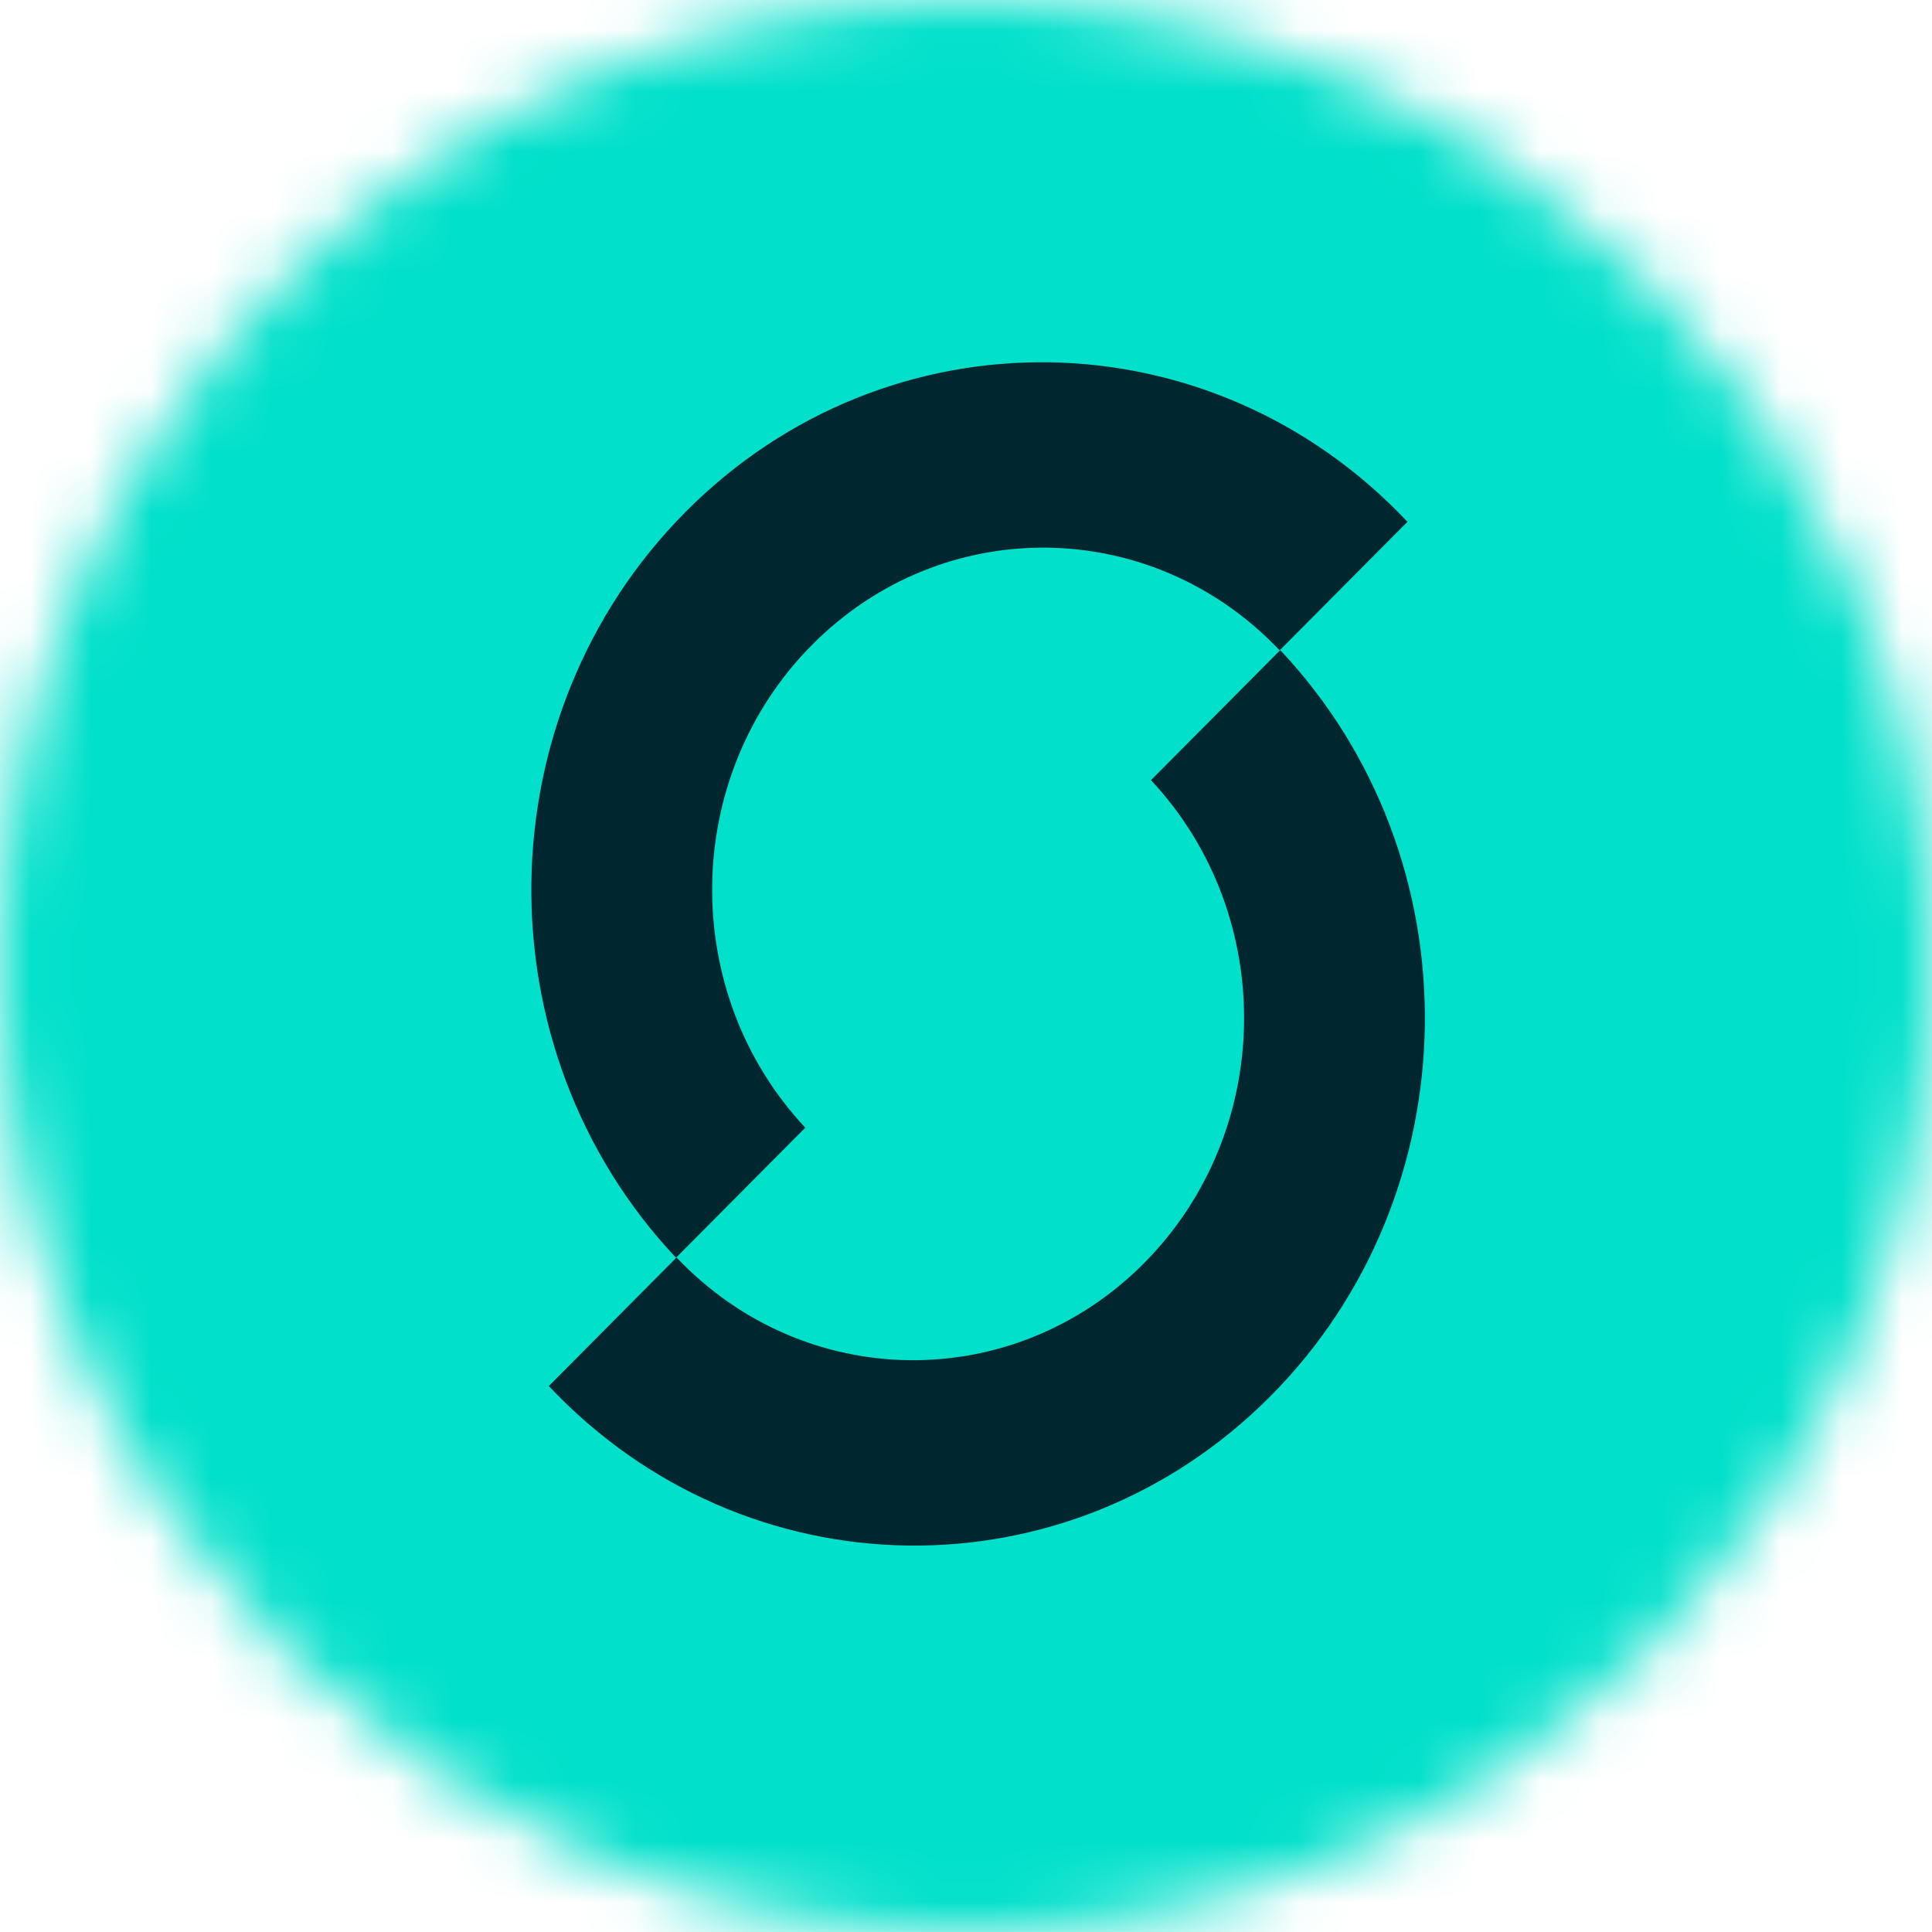<svg xmlns="http://www.w3.org/2000/svg" width="32" height="32" viewBox="0 0 32 32" fill="none">
  <g clip-path="url(#clip0_1785_12823)">
    <mask id="mask0_1785_12823" style="mask-type:luminance" maskUnits="userSpaceOnUse" x="0" y="0" width="32" height="32">
      <path d="M32 16C32 7.163 24.837 0 16 0C7.163 0 0 7.163 0 16C0 24.837 7.163 32 16 32C24.837 32 32 24.837 32 16Z" fill="white"/>
    </mask>
    <g mask="url(#mask0_1785_12823)">
      <path d="M32 0H0V32H32V0Z" fill="#00E0CA"/>
      <g opacity="0.9">
        <path d="M23.312 8.643C20.055 5.185 14.703 5.111 11.358 8.476C8.012 11.842 7.94 17.374 11.197 20.832L13.338 18.678C11.238 16.434 11.288 12.856 13.454 10.677C15.62 8.498 19.082 8.542 21.195 10.772L23.312 8.643Z" fill="#00121F"/>
        <path d="M9.09 22.957C12.346 26.415 17.698 26.489 21.044 23.124C24.389 19.758 24.461 14.226 21.205 10.768L19.064 12.922C21.164 15.166 21.113 18.744 18.948 20.923C16.782 23.102 13.32 23.058 11.206 20.828L9.09 22.957Z" fill="#00121F"/>
      </g>
    </g>
  </g>
  <defs>
    <clipPath id="clip0_1785_12823">
      <rect width="32" height="32" fill="white"/>
    </clipPath>
  </defs>
</svg>